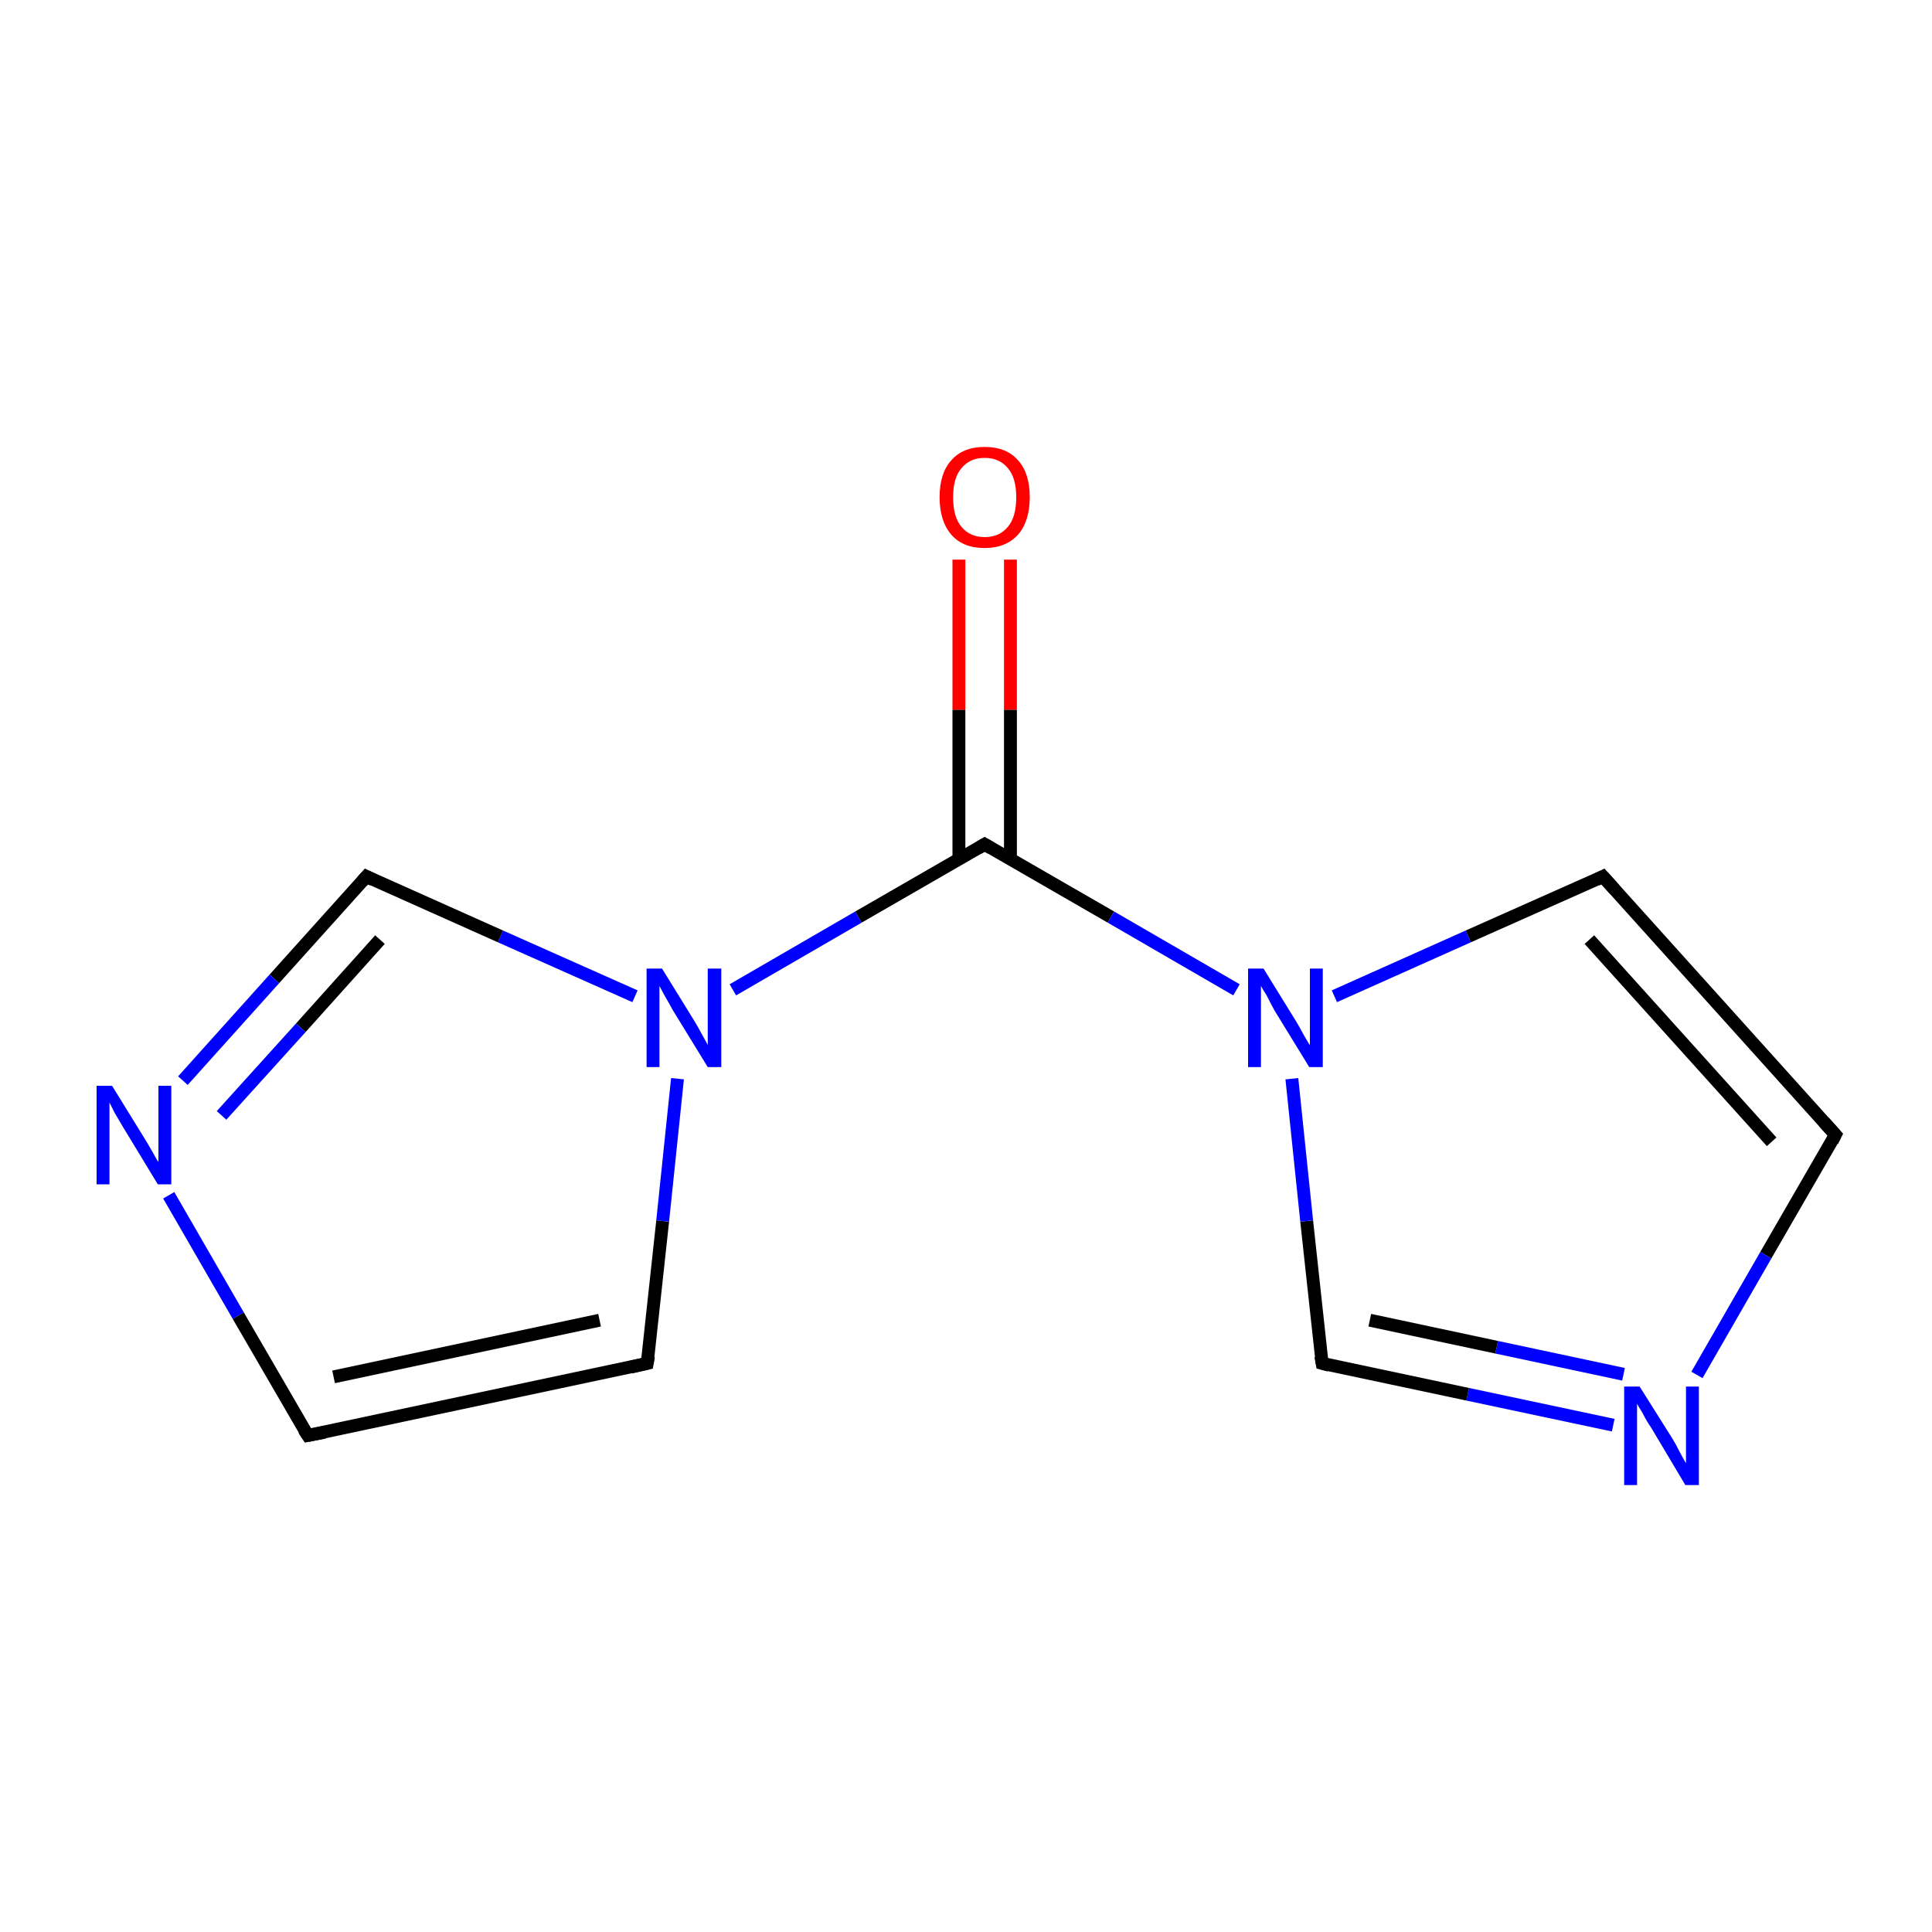 <?xml version='1.0' encoding='iso-8859-1'?>
<svg version='1.1' baseProfile='full'
              xmlns='http://www.w3.org/2000/svg'
                      xmlns:rdkit='http://www.rdkit.org/xml'
                      xmlns:xlink='http://www.w3.org/1999/xlink'
                  xml:space='preserve'
width='300px' height='300px' viewBox='0 0 300 300'>
<!-- END OF HEADER -->
<rect style='opacity:1.0;fill:none;stroke:none' width='300.0' height='300.0' x='0.0' y='0.0'> </rect>
<path class='bond-0 atom-0 atom-1' d='M 47.8,222.9 L 100.5,211.7' style='fill:none;fill-rule:evenodd;stroke:#000000;stroke-width:2.0px;stroke-linecap:butt;stroke-linejoin:miter;stroke-opacity:1' />
<path class='bond-0 atom-0 atom-1' d='M 51.8,213.8 L 93.1,205.0' style='fill:none;fill-rule:evenodd;stroke:#000000;stroke-width:2.0px;stroke-linecap:butt;stroke-linejoin:miter;stroke-opacity:1' />
<path class='bond-1 atom-1 atom-2' d='M 100.5,211.7 L 102.9,189.6' style='fill:none;fill-rule:evenodd;stroke:#000000;stroke-width:2.0px;stroke-linecap:butt;stroke-linejoin:miter;stroke-opacity:1' />
<path class='bond-1 atom-1 atom-2' d='M 102.9,189.6 L 105.2,167.5' style='fill:none;fill-rule:evenodd;stroke:#0000FF;stroke-width:2.0px;stroke-linecap:butt;stroke-linejoin:miter;stroke-opacity:1' />
<path class='bond-2 atom-2 atom-3' d='M 98.6,154.7 L 77.7,145.4' style='fill:none;fill-rule:evenodd;stroke:#0000FF;stroke-width:2.0px;stroke-linecap:butt;stroke-linejoin:miter;stroke-opacity:1' />
<path class='bond-2 atom-2 atom-3' d='M 77.7,145.4 L 56.9,136.1' style='fill:none;fill-rule:evenodd;stroke:#000000;stroke-width:2.0px;stroke-linecap:butt;stroke-linejoin:miter;stroke-opacity:1' />
<path class='bond-3 atom-3 atom-4' d='M 56.9,136.1 L 42.6,152.0' style='fill:none;fill-rule:evenodd;stroke:#000000;stroke-width:2.0px;stroke-linecap:butt;stroke-linejoin:miter;stroke-opacity:1' />
<path class='bond-3 atom-3 atom-4' d='M 42.6,152.0 L 28.4,167.8' style='fill:none;fill-rule:evenodd;stroke:#0000FF;stroke-width:2.0px;stroke-linecap:butt;stroke-linejoin:miter;stroke-opacity:1' />
<path class='bond-3 atom-3 atom-4' d='M 59.0,145.9 L 46.7,159.6' style='fill:none;fill-rule:evenodd;stroke:#000000;stroke-width:2.0px;stroke-linecap:butt;stroke-linejoin:miter;stroke-opacity:1' />
<path class='bond-3 atom-3 atom-4' d='M 46.7,159.6 L 34.4,173.2' style='fill:none;fill-rule:evenodd;stroke:#0000FF;stroke-width:2.0px;stroke-linecap:butt;stroke-linejoin:miter;stroke-opacity:1' />
<path class='bond-4 atom-2 atom-5' d='M 113.8,153.7 L 133.3,142.4' style='fill:none;fill-rule:evenodd;stroke:#0000FF;stroke-width:2.0px;stroke-linecap:butt;stroke-linejoin:miter;stroke-opacity:1' />
<path class='bond-4 atom-2 atom-5' d='M 133.3,142.4 L 152.9,131.1' style='fill:none;fill-rule:evenodd;stroke:#000000;stroke-width:2.0px;stroke-linecap:butt;stroke-linejoin:miter;stroke-opacity:1' />
<path class='bond-5 atom-5 atom-6' d='M 156.9,133.4 L 156.9,110.2' style='fill:none;fill-rule:evenodd;stroke:#000000;stroke-width:2.0px;stroke-linecap:butt;stroke-linejoin:miter;stroke-opacity:1' />
<path class='bond-5 atom-5 atom-6' d='M 156.9,110.2 L 156.9,86.9' style='fill:none;fill-rule:evenodd;stroke:#FF0000;stroke-width:2.0px;stroke-linecap:butt;stroke-linejoin:miter;stroke-opacity:1' />
<path class='bond-5 atom-5 atom-6' d='M 148.9,133.4 L 148.9,110.2' style='fill:none;fill-rule:evenodd;stroke:#000000;stroke-width:2.0px;stroke-linecap:butt;stroke-linejoin:miter;stroke-opacity:1' />
<path class='bond-5 atom-5 atom-6' d='M 148.9,110.2 L 148.9,86.9' style='fill:none;fill-rule:evenodd;stroke:#FF0000;stroke-width:2.0px;stroke-linecap:butt;stroke-linejoin:miter;stroke-opacity:1' />
<path class='bond-6 atom-5 atom-7' d='M 152.9,131.1 L 172.5,142.4' style='fill:none;fill-rule:evenodd;stroke:#000000;stroke-width:2.0px;stroke-linecap:butt;stroke-linejoin:miter;stroke-opacity:1' />
<path class='bond-6 atom-5 atom-7' d='M 172.5,142.4 L 192.0,153.7' style='fill:none;fill-rule:evenodd;stroke:#0000FF;stroke-width:2.0px;stroke-linecap:butt;stroke-linejoin:miter;stroke-opacity:1' />
<path class='bond-7 atom-7 atom-8' d='M 207.2,154.7 L 228.0,145.4' style='fill:none;fill-rule:evenodd;stroke:#0000FF;stroke-width:2.0px;stroke-linecap:butt;stroke-linejoin:miter;stroke-opacity:1' />
<path class='bond-7 atom-7 atom-8' d='M 228.0,145.4 L 248.9,136.1' style='fill:none;fill-rule:evenodd;stroke:#000000;stroke-width:2.0px;stroke-linecap:butt;stroke-linejoin:miter;stroke-opacity:1' />
<path class='bond-8 atom-8 atom-9' d='M 248.9,136.1 L 285.0,176.2' style='fill:none;fill-rule:evenodd;stroke:#000000;stroke-width:2.0px;stroke-linecap:butt;stroke-linejoin:miter;stroke-opacity:1' />
<path class='bond-8 atom-8 atom-9' d='M 246.8,145.9 L 275.1,177.3' style='fill:none;fill-rule:evenodd;stroke:#000000;stroke-width:2.0px;stroke-linecap:butt;stroke-linejoin:miter;stroke-opacity:1' />
<path class='bond-9 atom-9 atom-10' d='M 285.0,176.2 L 274.2,194.9' style='fill:none;fill-rule:evenodd;stroke:#000000;stroke-width:2.0px;stroke-linecap:butt;stroke-linejoin:miter;stroke-opacity:1' />
<path class='bond-9 atom-9 atom-10' d='M 274.2,194.9 L 263.5,213.5' style='fill:none;fill-rule:evenodd;stroke:#0000FF;stroke-width:2.0px;stroke-linecap:butt;stroke-linejoin:miter;stroke-opacity:1' />
<path class='bond-10 atom-10 atom-11' d='M 250.5,221.3 L 227.9,216.5' style='fill:none;fill-rule:evenodd;stroke:#0000FF;stroke-width:2.0px;stroke-linecap:butt;stroke-linejoin:miter;stroke-opacity:1' />
<path class='bond-10 atom-10 atom-11' d='M 227.9,216.5 L 205.3,211.7' style='fill:none;fill-rule:evenodd;stroke:#000000;stroke-width:2.0px;stroke-linecap:butt;stroke-linejoin:miter;stroke-opacity:1' />
<path class='bond-10 atom-10 atom-11' d='M 252.1,213.4 L 232.4,209.2' style='fill:none;fill-rule:evenodd;stroke:#0000FF;stroke-width:2.0px;stroke-linecap:butt;stroke-linejoin:miter;stroke-opacity:1' />
<path class='bond-10 atom-10 atom-11' d='M 232.4,209.2 L 212.7,205.0' style='fill:none;fill-rule:evenodd;stroke:#000000;stroke-width:2.0px;stroke-linecap:butt;stroke-linejoin:miter;stroke-opacity:1' />
<path class='bond-11 atom-4 atom-0' d='M 26.2,185.6 L 37.0,204.3' style='fill:none;fill-rule:evenodd;stroke:#0000FF;stroke-width:2.0px;stroke-linecap:butt;stroke-linejoin:miter;stroke-opacity:1' />
<path class='bond-11 atom-4 atom-0' d='M 37.0,204.3 L 47.8,222.9' style='fill:none;fill-rule:evenodd;stroke:#000000;stroke-width:2.0px;stroke-linecap:butt;stroke-linejoin:miter;stroke-opacity:1' />
<path class='bond-12 atom-11 atom-7' d='M 205.3,211.7 L 202.9,189.6' style='fill:none;fill-rule:evenodd;stroke:#000000;stroke-width:2.0px;stroke-linecap:butt;stroke-linejoin:miter;stroke-opacity:1' />
<path class='bond-12 atom-11 atom-7' d='M 202.9,189.6 L 200.6,167.5' style='fill:none;fill-rule:evenodd;stroke:#0000FF;stroke-width:2.0px;stroke-linecap:butt;stroke-linejoin:miter;stroke-opacity:1' />
<path d='M 50.4,222.4 L 47.8,222.9 L 47.2,222.0' style='fill:none;stroke:#000000;stroke-width:2.0px;stroke-linecap:butt;stroke-linejoin:miter;stroke-miterlimit:10;stroke-opacity:1;' />
<path d='M 97.9,212.3 L 100.5,211.7 L 100.7,210.6' style='fill:none;stroke:#000000;stroke-width:2.0px;stroke-linecap:butt;stroke-linejoin:miter;stroke-miterlimit:10;stroke-opacity:1;' />
<path d='M 57.9,136.6 L 56.9,136.1 L 56.2,136.9' style='fill:none;stroke:#000000;stroke-width:2.0px;stroke-linecap:butt;stroke-linejoin:miter;stroke-miterlimit:10;stroke-opacity:1;' />
<path d='M 151.9,131.7 L 152.9,131.1 L 153.9,131.7' style='fill:none;stroke:#000000;stroke-width:2.0px;stroke-linecap:butt;stroke-linejoin:miter;stroke-miterlimit:10;stroke-opacity:1;' />
<path d='M 247.9,136.6 L 248.9,136.1 L 250.7,138.1' style='fill:none;stroke:#000000;stroke-width:2.0px;stroke-linecap:butt;stroke-linejoin:miter;stroke-miterlimit:10;stroke-opacity:1;' />
<path d='M 283.2,174.2 L 285.0,176.2 L 284.5,177.2' style='fill:none;stroke:#000000;stroke-width:2.0px;stroke-linecap:butt;stroke-linejoin:miter;stroke-miterlimit:10;stroke-opacity:1;' />
<path d='M 206.4,212.0 L 205.3,211.7 L 205.1,210.6' style='fill:none;stroke:#000000;stroke-width:2.0px;stroke-linecap:butt;stroke-linejoin:miter;stroke-miterlimit:10;stroke-opacity:1;' />
<path class='atom-2' d='M 102.8 150.4
L 107.8 158.5
Q 108.3 159.3, 109.1 160.8
Q 109.9 162.2, 109.9 162.3
L 109.9 150.4
L 112.0 150.4
L 112.0 165.7
L 109.9 165.7
L 104.5 156.9
Q 103.9 155.8, 103.2 154.6
Q 102.6 153.5, 102.4 153.1
L 102.4 165.7
L 100.4 165.7
L 100.4 150.4
L 102.8 150.4
' fill='#0000FF'/>
<path class='atom-4' d='M 17.4 168.6
L 22.4 176.7
Q 22.9 177.5, 23.7 178.9
Q 24.5 180.4, 24.6 180.4
L 24.6 168.6
L 26.6 168.6
L 26.6 183.9
L 24.5 183.9
L 19.1 175.0
Q 18.5 174.0, 17.8 172.8
Q 17.2 171.6, 17.0 171.2
L 17.0 183.9
L 15.0 183.9
L 15.0 168.6
L 17.4 168.6
' fill='#0000FF'/>
<path class='atom-6' d='M 145.9 77.2
Q 145.9 73.5, 147.7 71.5
Q 149.5 69.4, 152.9 69.4
Q 156.3 69.4, 158.1 71.5
Q 159.9 73.5, 159.9 77.2
Q 159.9 80.9, 158.1 83.0
Q 156.2 85.1, 152.9 85.1
Q 149.5 85.1, 147.7 83.0
Q 145.9 80.9, 145.9 77.2
M 152.9 83.4
Q 155.2 83.4, 156.5 81.8
Q 157.8 80.3, 157.8 77.2
Q 157.8 74.2, 156.5 72.7
Q 155.2 71.1, 152.9 71.1
Q 150.6 71.1, 149.3 72.7
Q 148.0 74.2, 148.0 77.2
Q 148.0 80.3, 149.3 81.8
Q 150.6 83.4, 152.9 83.4
' fill='#FF0000'/>
<path class='atom-7' d='M 196.2 150.4
L 201.2 158.5
Q 201.7 159.3, 202.5 160.8
Q 203.3 162.2, 203.4 162.3
L 203.4 150.4
L 205.4 150.4
L 205.4 165.7
L 203.3 165.7
L 197.9 156.9
Q 197.3 155.8, 196.7 154.6
Q 196.0 153.5, 195.8 153.1
L 195.8 165.7
L 193.8 165.7
L 193.8 150.4
L 196.2 150.4
' fill='#0000FF'/>
<path class='atom-10' d='M 254.6 215.3
L 259.7 223.4
Q 260.2 224.2, 260.9 225.6
Q 261.7 227.1, 261.8 227.2
L 261.8 215.3
L 263.8 215.3
L 263.8 230.6
L 261.7 230.6
L 256.4 221.7
Q 255.7 220.7, 255.1 219.5
Q 254.4 218.3, 254.2 218.0
L 254.2 230.6
L 252.2 230.6
L 252.2 215.3
L 254.6 215.3
' fill='#0000FF'/>
</svg>
